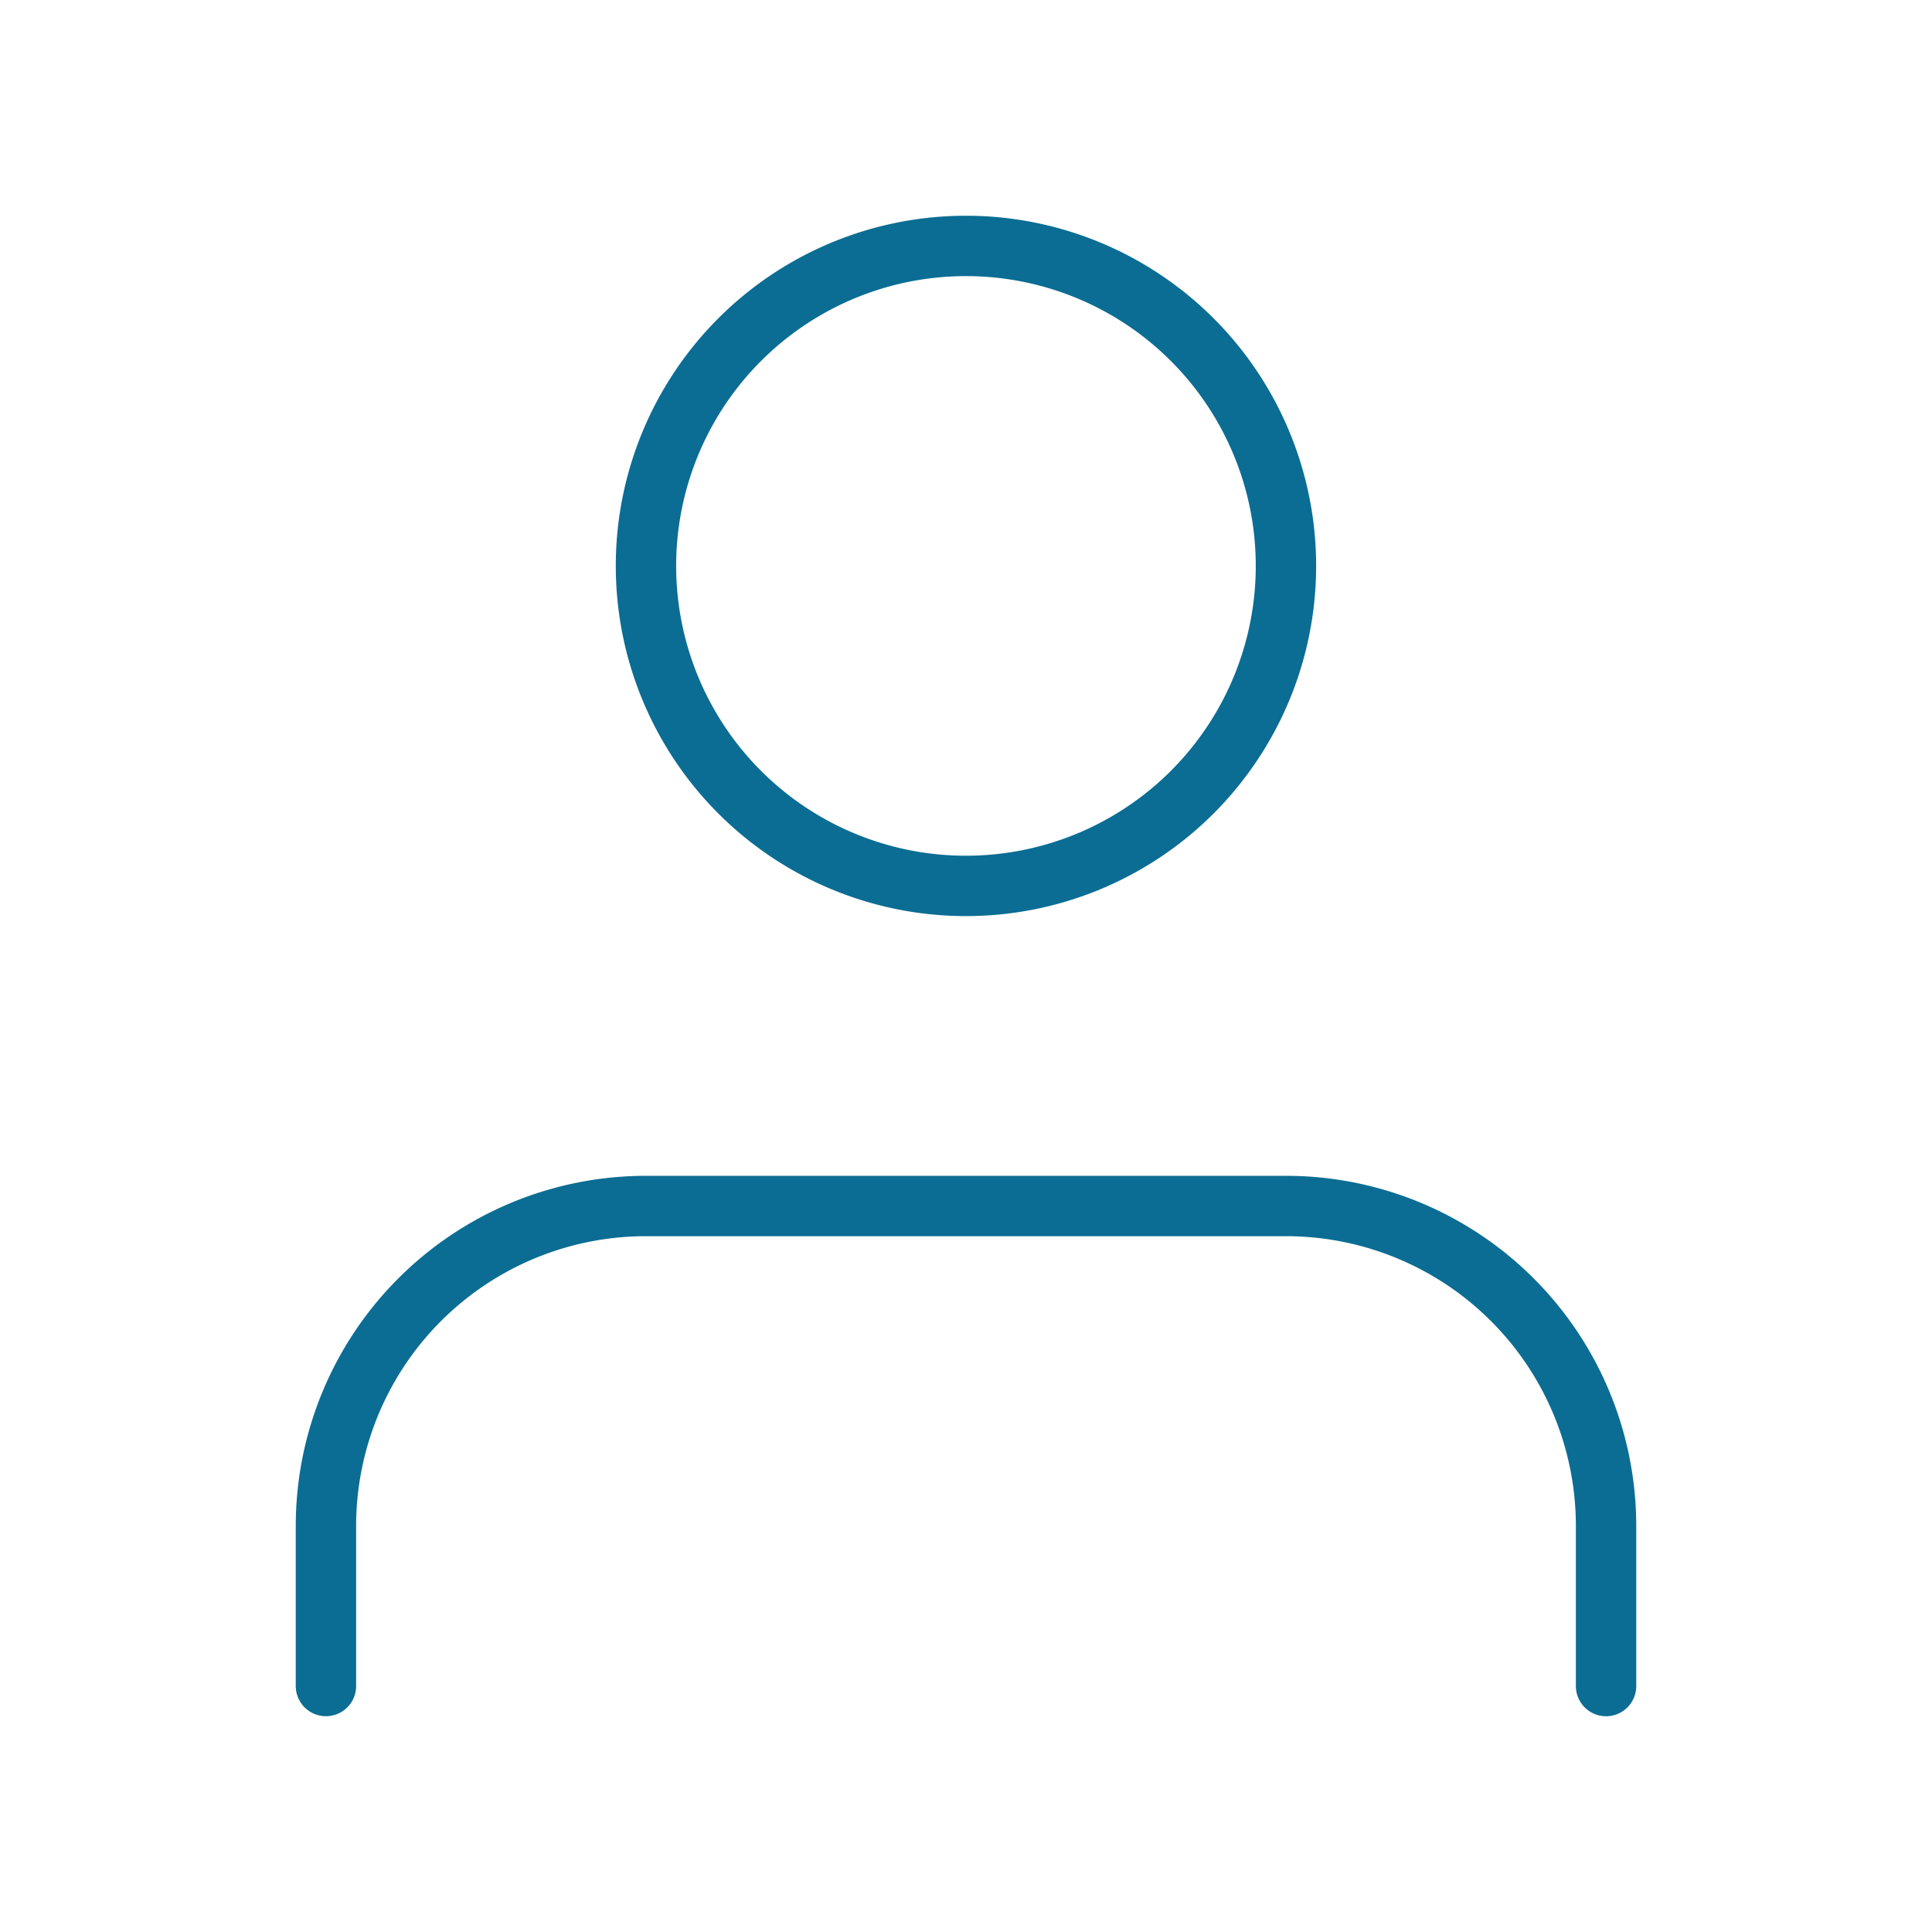 <svg xmlns="http://www.w3.org/2000/svg" width="96" height="96" viewBox="0 0 96 96"><defs><style>.a{fill:#fff;}.b{fill:none;stroke:#0b6d93;stroke-linecap:round;stroke-linejoin:round;stroke-width:3px;}</style></defs><g transform="translate(-836.443 -379)"><rect class="a" width="96" height="96" transform="translate(836.443 379)"/><g transform="translate(852.639 391.22)"><path class="b" d="M69.608,46.353V38.4a15.9,15.9,0,0,0-15.9-15.9H21.9A15.9,15.9,0,0,0,6,38.4v7.951" transform="translate(-6 25.206)"/><path class="b" d="M43.8,20.4A15.9,15.9,0,1,1,27.9,4.5,15.9,15.9,0,0,1,43.8,20.4Z" transform="translate(3.902 -4.5)"/></g></g></svg>